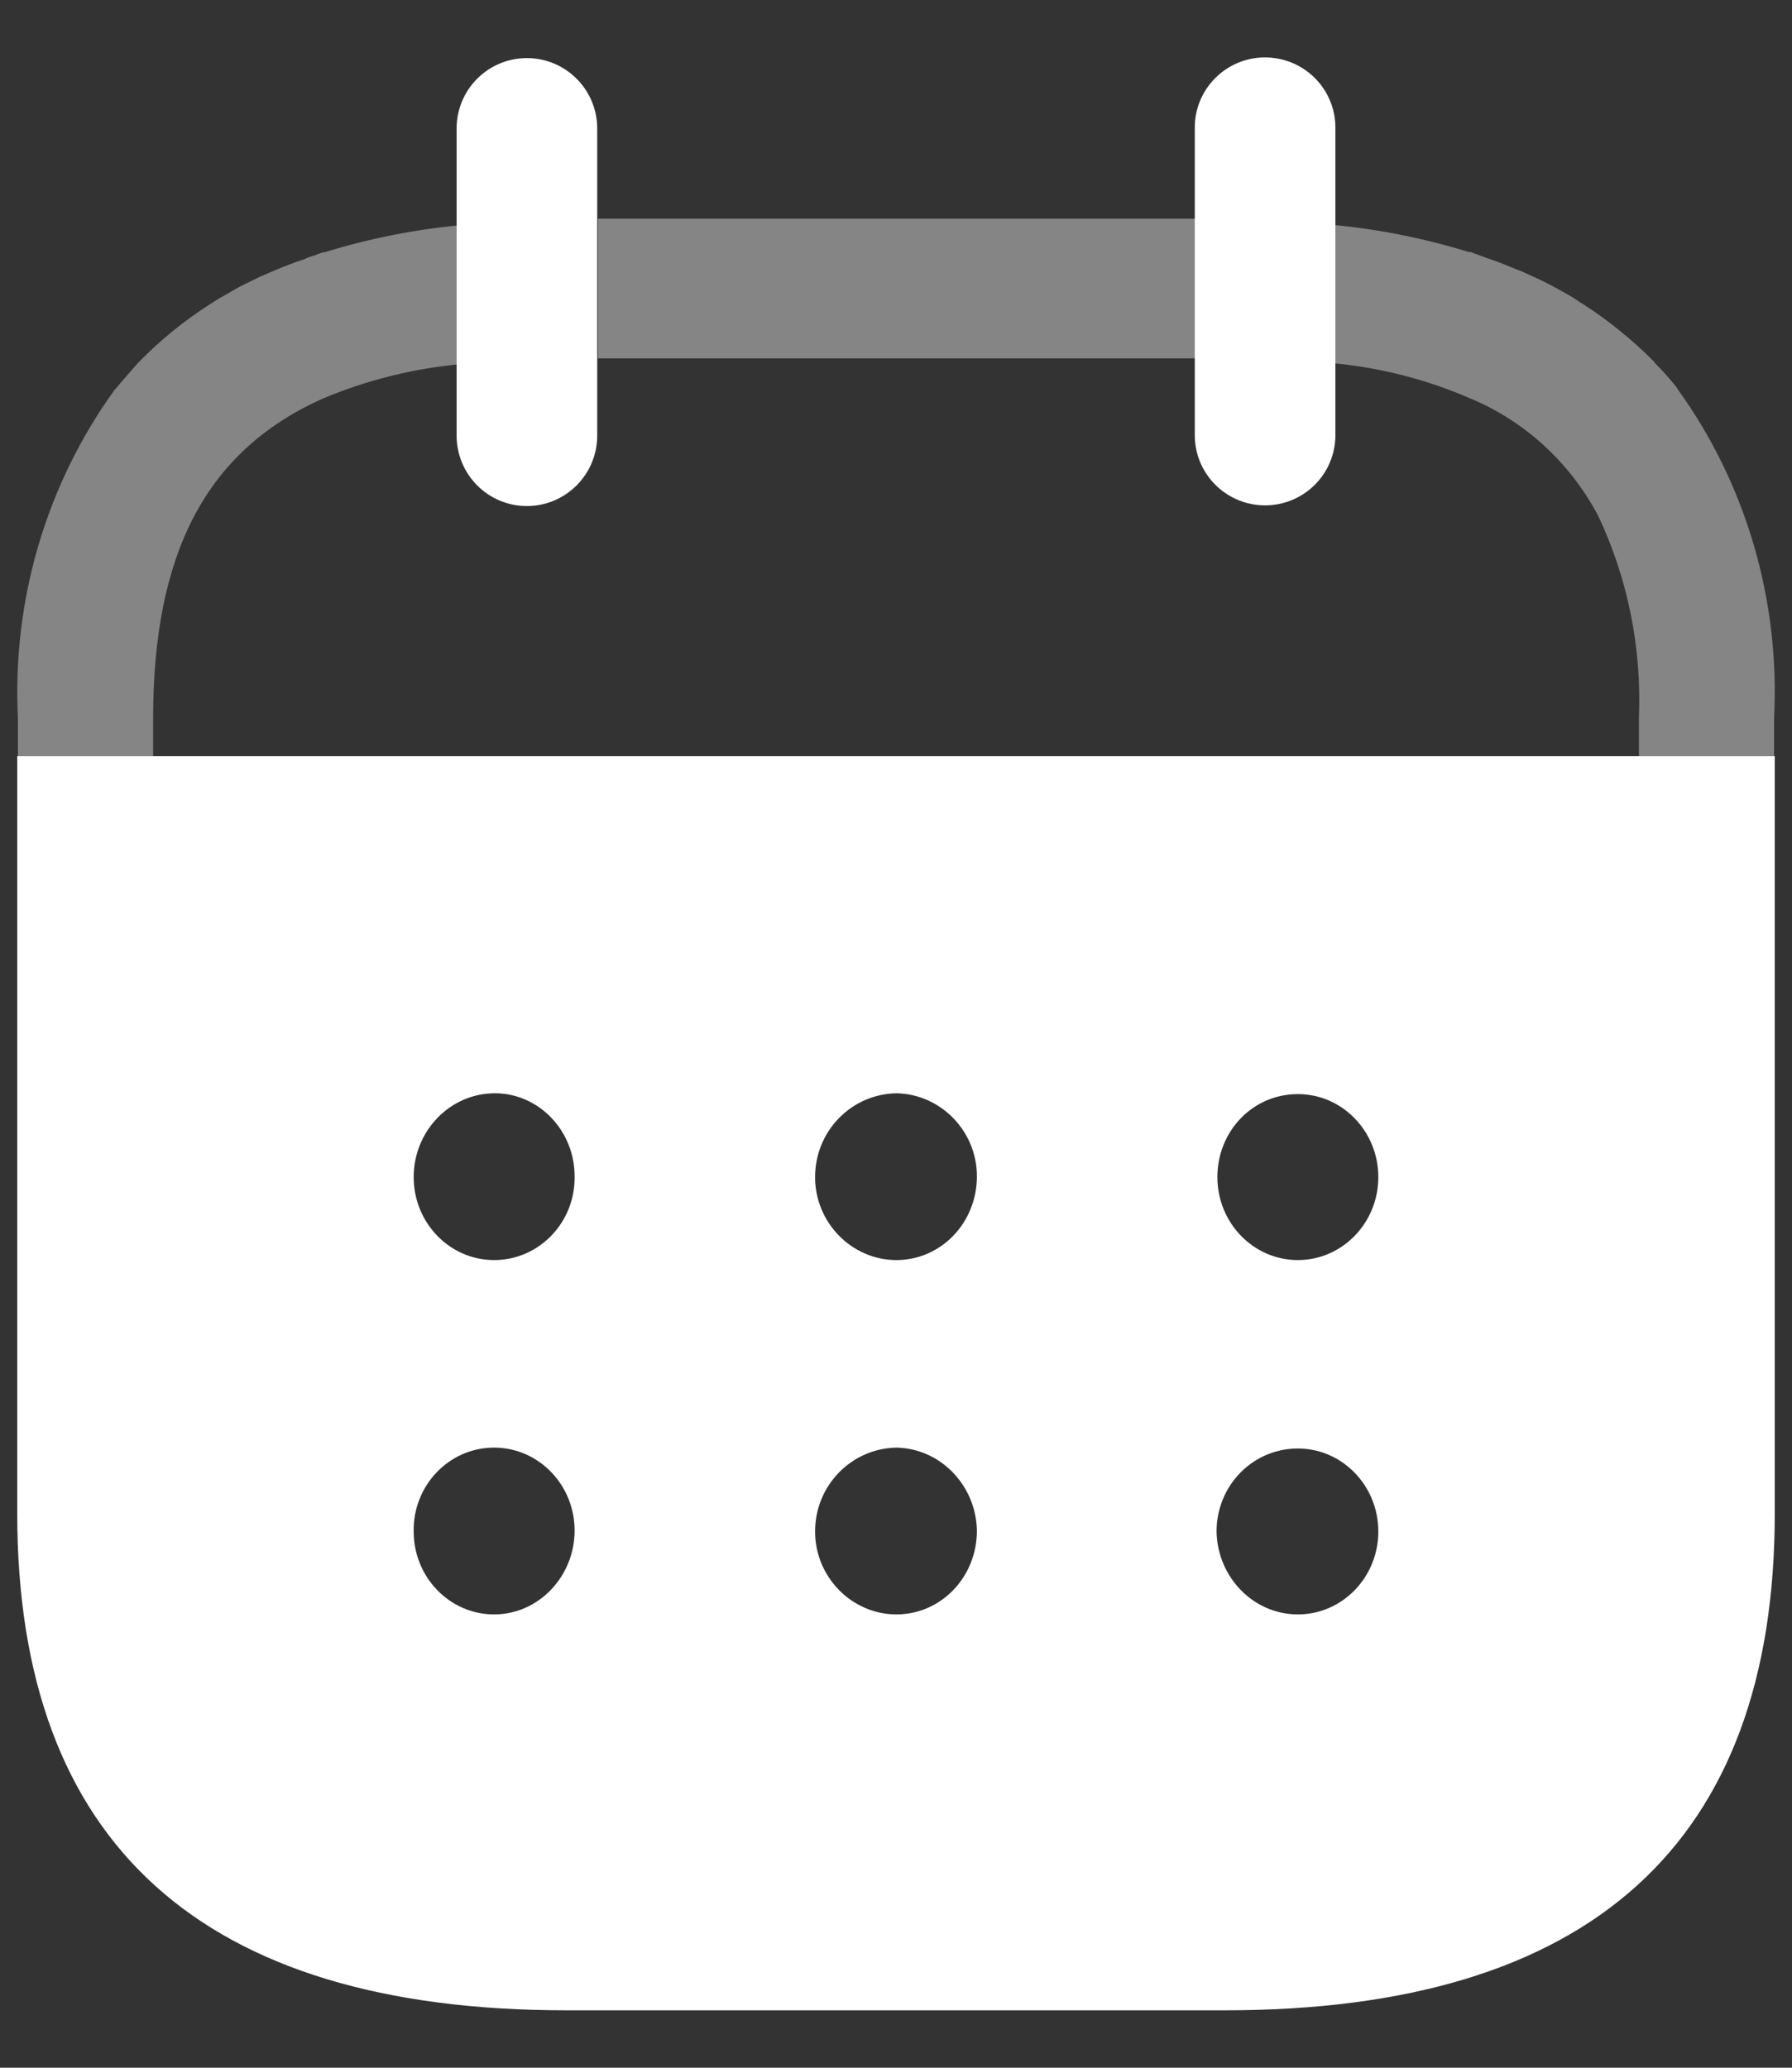 <?xml version="1.0" encoding="UTF-8"?> <svg xmlns="http://www.w3.org/2000/svg" width="26" height="30" viewBox="0 0 26 30" fill="none"><rect x="0" y="0" width="26" height="30" fill="#333333" stroke="none"/> <path opacity="0.4" d="M8.675 5.199H17.377V3.173H8.675V5.199ZM6.695 3.256V3.266C6.016 3.328 5.344 3.463 4.69 3.666V3.658C4.645 3.677 4.606 3.686 4.569 3.705C4.516 3.717 4.465 3.736 4.417 3.76C4.273 3.807 4.13 3.862 3.995 3.919C3.923 3.947 3.852 3.983 3.78 4.011C3.682 4.058 3.575 4.113 3.476 4.16L3.233 4.3C3.162 4.336 3.098 4.383 3.027 4.426C2.661 4.662 2.322 4.938 2.016 5.252L1.997 5.271C1.889 5.397 1.782 5.513 1.684 5.634L1.666 5.652C0.672 7.023 0.173 8.714 0.26 10.428V10.971H2.222V10.422C2.222 8.034 2.983 6.548 4.676 5.786C5.322 5.513 6.005 5.344 6.7 5.282H6.718V3.265L6.695 3.256ZM24.339 5.644L24.331 5.626C24.23 5.499 24.122 5.378 24.007 5.263L23.996 5.244C23.686 4.933 23.344 4.655 22.977 4.418C22.913 4.381 22.855 4.334 22.78 4.292C22.704 4.251 22.618 4.199 22.528 4.152C22.441 4.106 22.331 4.05 22.224 4.004C22.163 3.976 22.09 3.939 22.011 3.912C21.873 3.855 21.741 3.799 21.599 3.753C21.545 3.735 21.5 3.716 21.447 3.697C21.393 3.678 21.364 3.668 21.325 3.651V3.661C20.67 3.458 19.998 3.324 19.319 3.261V5.268C20.006 5.329 20.679 5.499 21.314 5.773C22.113 6.1 22.774 6.704 23.187 7.482C23.617 8.391 23.82 9.397 23.779 10.409V10.971H25.74V10.422C25.828 8.709 25.332 7.017 24.339 5.644Z" fill="white"></path> <path d="M19.375 1.849V6.314C19.375 6.876 18.919 7.332 18.355 7.332C17.791 7.332 17.335 6.876 17.335 6.314V1.859C17.33 1.297 17.784 0.837 18.347 0.833C18.911 0.83 19.371 1.281 19.375 1.844V1.849Z" fill="white"></path> <path d="M8.665 1.865V6.319C8.665 6.884 8.208 7.342 7.644 7.342C7.081 7.342 6.625 6.884 6.625 6.319V1.865C6.625 1.3 7.081 0.843 7.644 0.843C8.208 0.843 8.665 1.3 8.665 1.865Z" fill="white"></path> <path d="M25.75 10.971V21.956C25.75 26.747 23.075 29.167 17.773 29.167H8.215C2.925 29.167 0.25 26.747 0.25 21.956V10.971H25.75ZM18.831 21.016C18.174 21.016 17.651 21.555 17.651 22.22C17.663 22.884 18.186 23.423 18.831 23.423C19.475 23.423 19.998 22.884 19.998 22.22C19.998 21.555 19.475 21.016 18.831 21.016ZM13.006 21.003C12.349 21.016 11.826 21.555 11.826 22.22C11.826 22.884 12.362 23.423 13.006 23.423C13.651 23.423 14.174 22.884 14.174 22.207C14.161 21.555 13.651 21.016 13.006 21.003ZM7.169 21.003C6.513 21.003 5.99 21.555 6.002 22.22C6.002 22.884 6.525 23.423 7.169 23.423C7.814 23.423 8.337 22.872 8.337 22.207C8.337 21.542 7.814 21.003 7.169 21.003ZM18.831 15.874C18.174 15.874 17.663 16.413 17.663 17.078C17.663 17.743 18.186 18.282 18.831 18.282C19.475 18.282 19.998 17.743 19.998 17.078C19.998 16.413 19.475 15.874 18.831 15.874ZM13.006 15.862C12.349 15.874 11.826 16.413 11.826 17.078C11.826 17.743 12.362 18.282 13.006 18.282C13.651 18.282 14.174 17.743 14.174 17.066C14.174 16.413 13.651 15.874 13.006 15.862ZM7.181 15.862C6.525 15.862 6.002 16.413 6.002 17.078C6.002 17.743 6.525 18.282 7.169 18.282C7.826 18.282 8.349 17.73 8.337 17.066C8.337 16.401 7.814 15.862 7.181 15.862Z" fill="white"></path> </svg> 